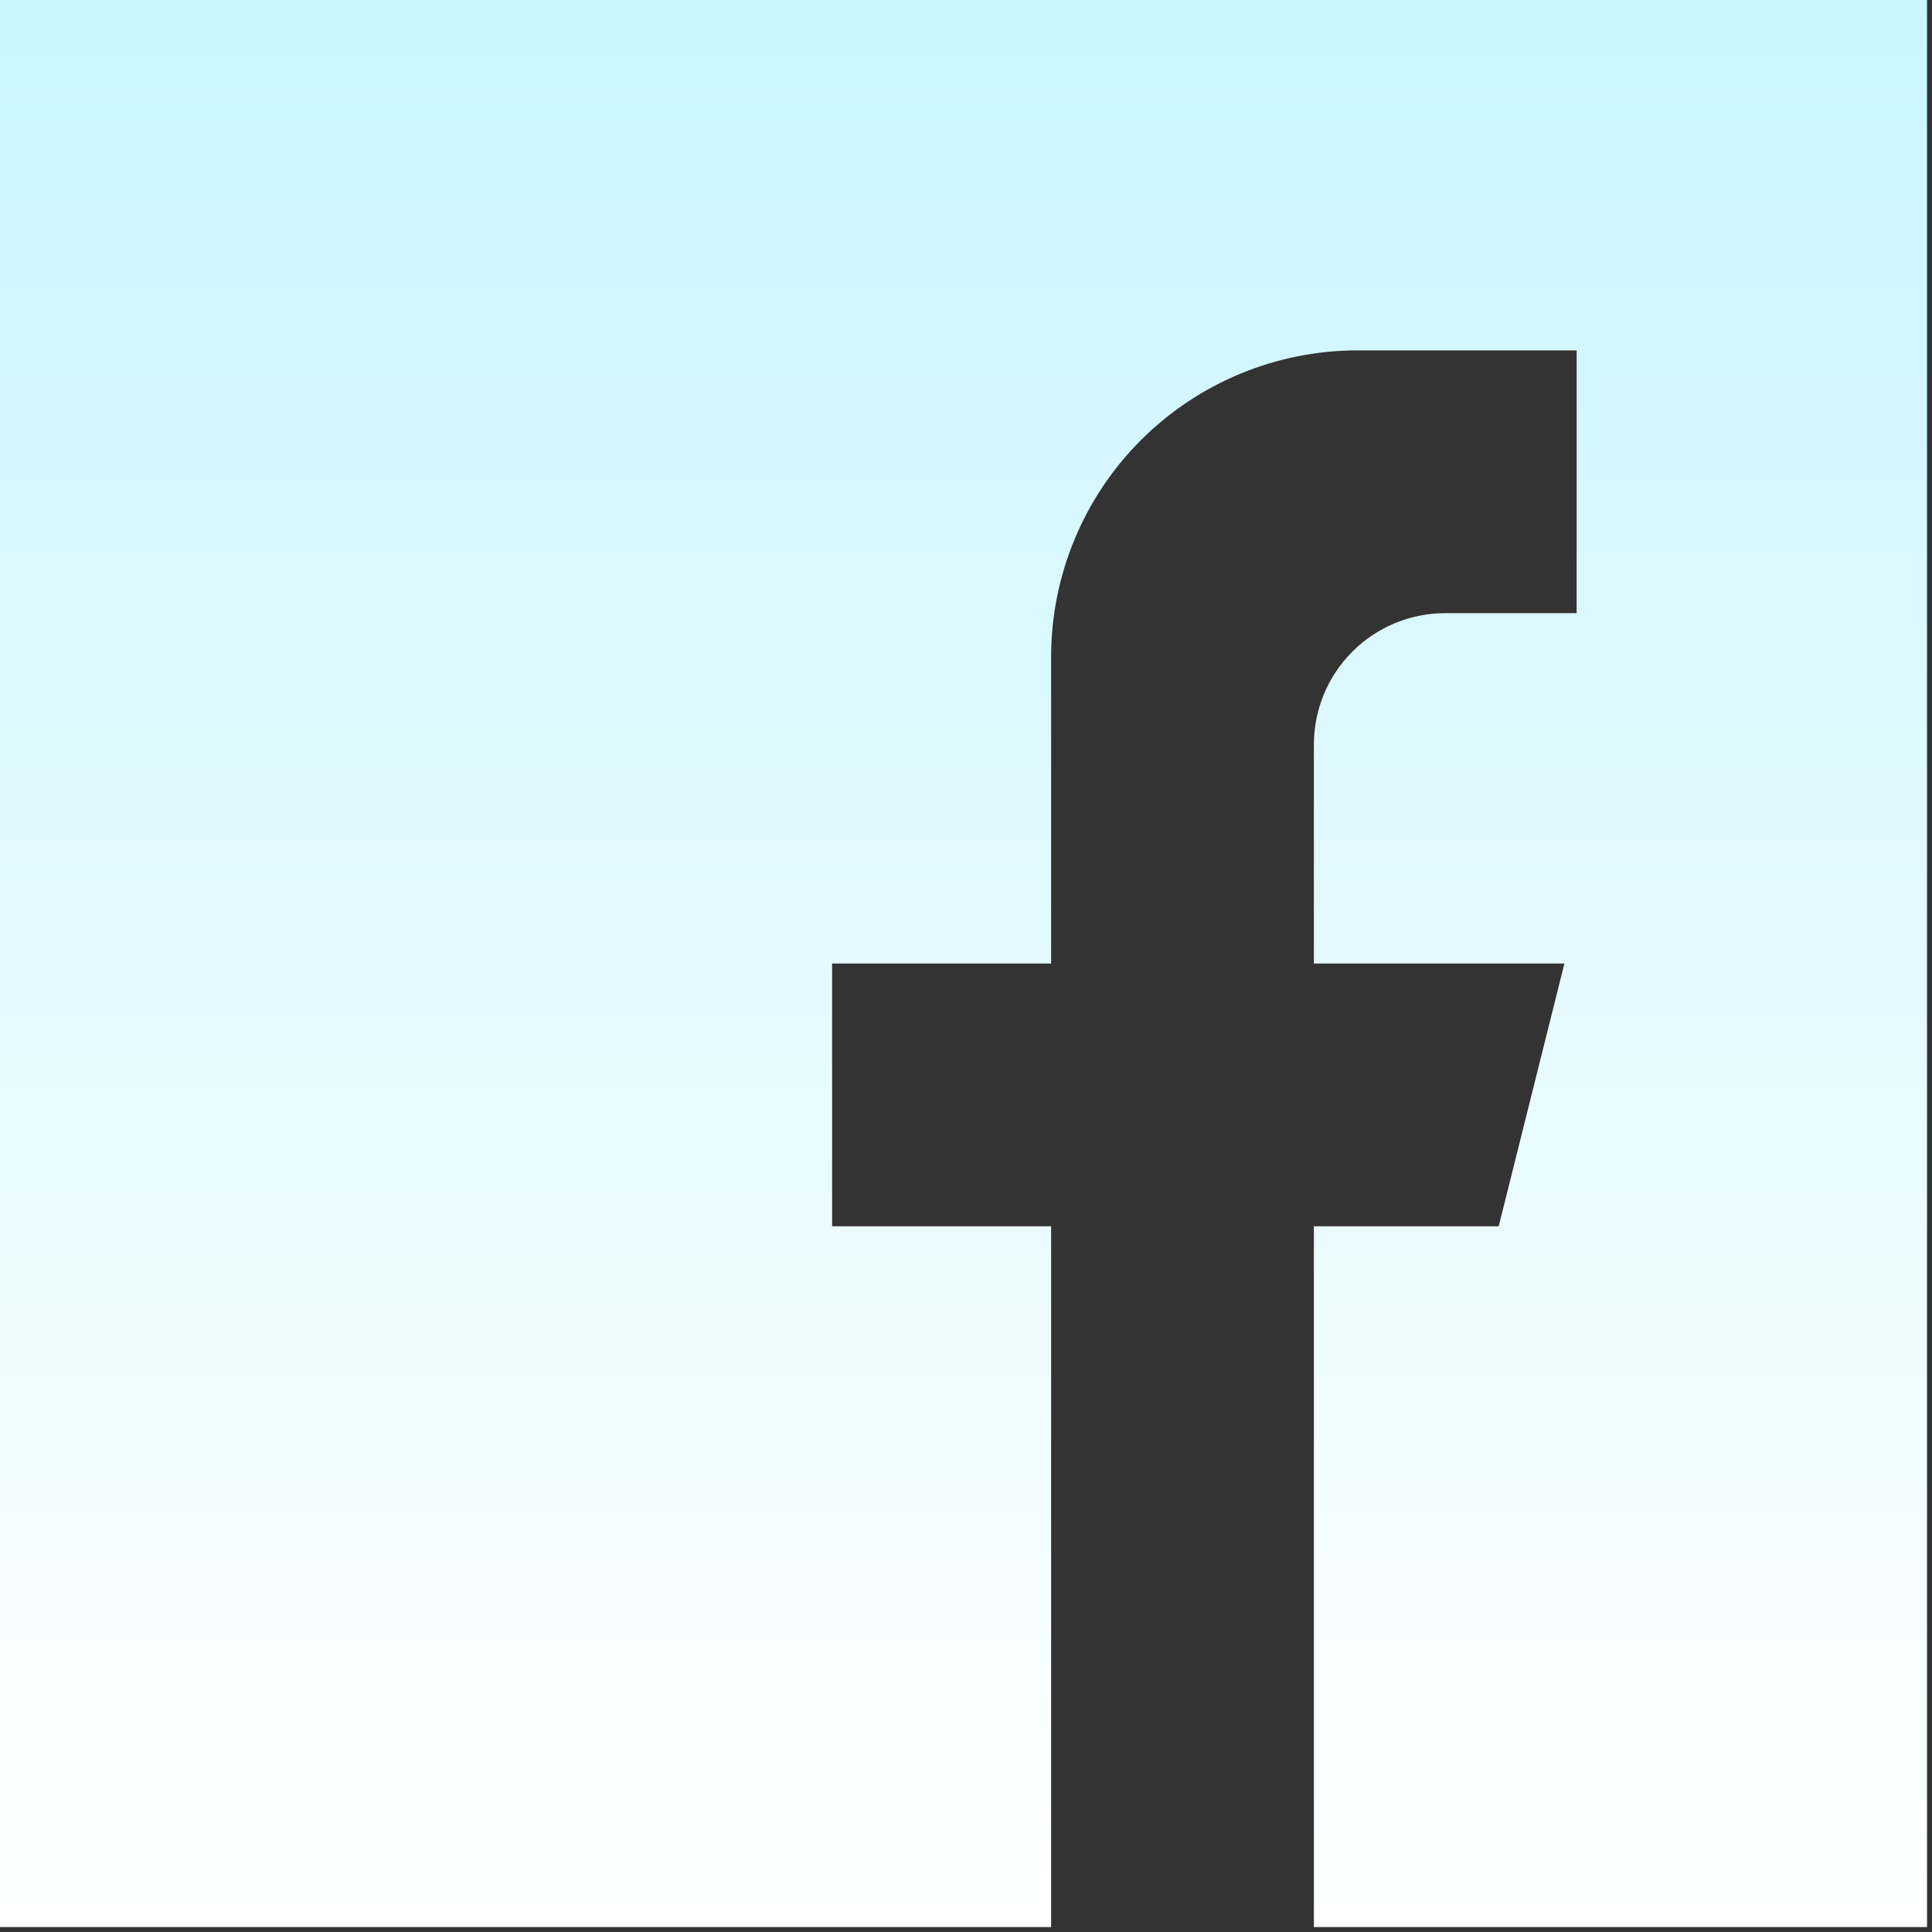 <svg width="91" height="91" viewBox="0 0 91 91" fill="none" xmlns="http://www.w3.org/2000/svg">
<rect x="0" y="0" width="91" height="91" fill="#333333" stroke="none"/>
<path fill-rule="evenodd" clip-rule="evenodd" d="M90.766 0H0V90.766H49.509V57.76H39.194V45.383H49.509V30.943C49.509 27.113 51.03 23.44 53.738 20.732C56.446 18.024 60.119 16.503 63.949 16.503H74.263V28.88H68.075C66.433 28.88 64.859 29.532 63.699 30.693C62.538 31.853 61.886 33.427 61.886 35.069V45.383H73.686L70.591 57.76H61.886V90.766H90.766V0Z" fill="url(#paint0_linear_2022_1676)"/>
<defs>
<linearGradient id="paint0_linear_2022_1676" x1="45.383" y1="0" x2="45.383" y2="90.766" gradientUnits="userSpaceOnUse">
<stop stop-color="#C9F5FF"/>
<stop offset="1" stop-color="white"/>
</linearGradient>
</defs>
</svg>
